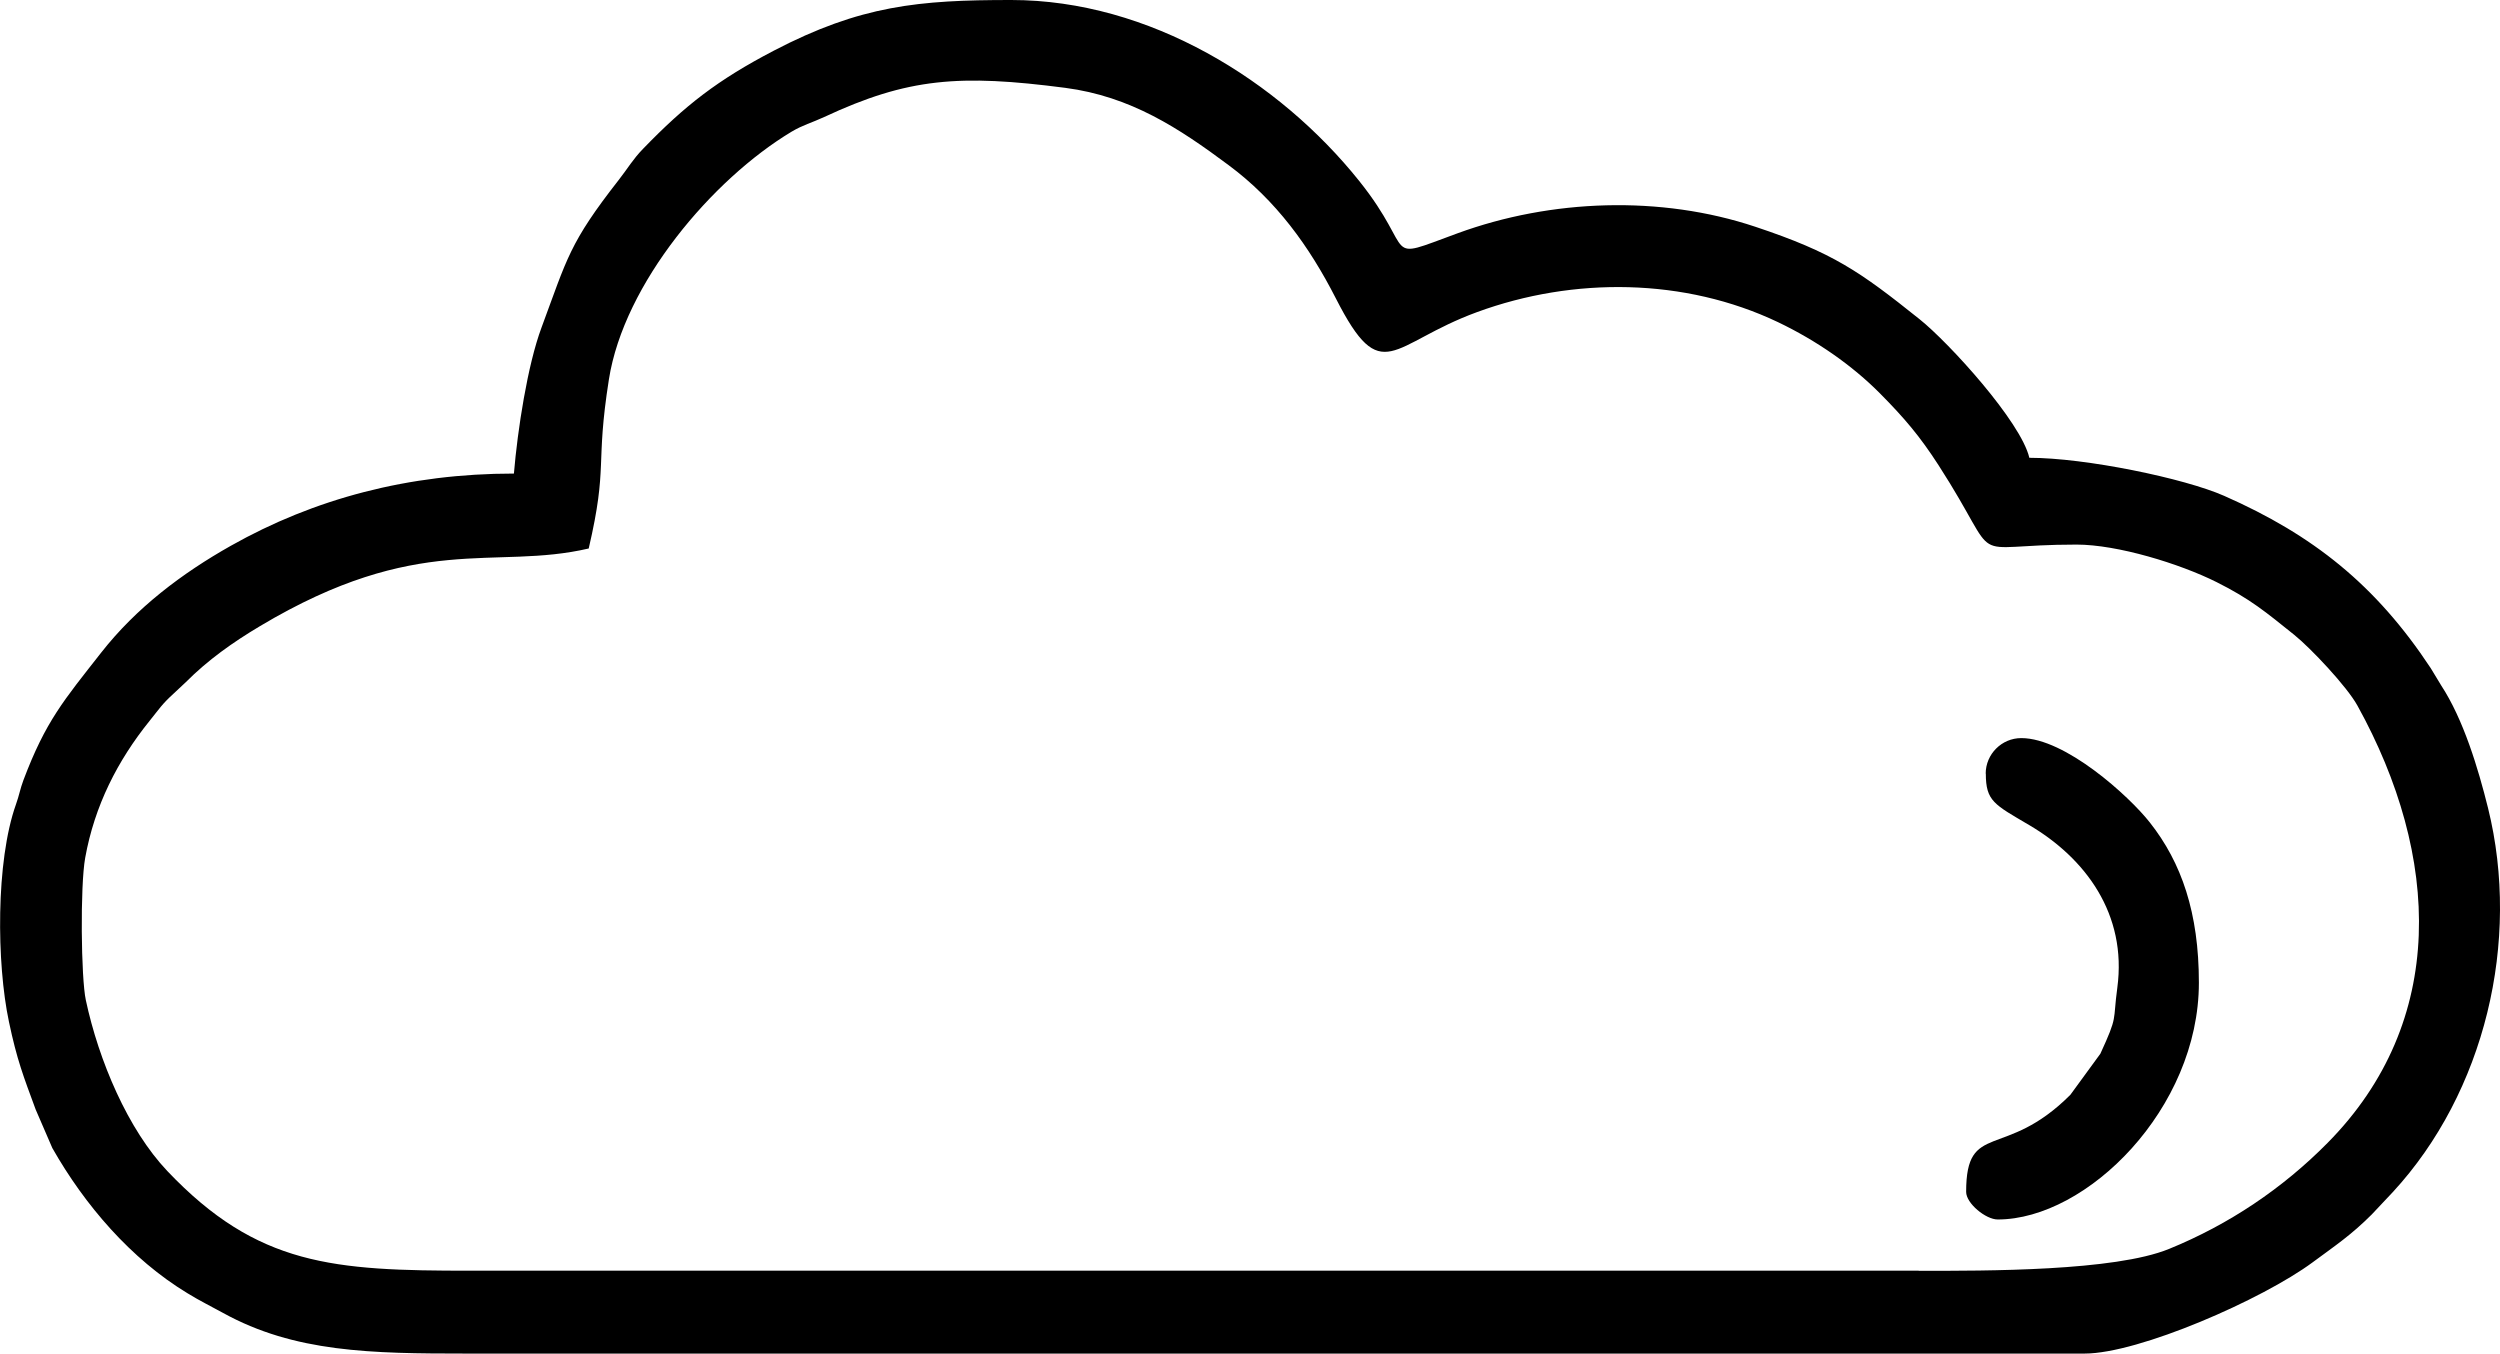 <?xml version="1.0" encoding="UTF-8"?>
<!DOCTYPE svg PUBLIC "-//W3C//DTD SVG 1.1//EN" "http://www.w3.org/Graphics/SVG/1.1/DTD/svg11.dtd">
<!-- Creator: CorelDRAW 2021.5 (Evaluation Version) -->
<svg xmlns="http://www.w3.org/2000/svg" xml:space="preserve" width="8.086in" height="4.378in" version="1.1" style="shape-rendering:geometricPrecision; text-rendering:geometricPrecision; image-rendering:optimizeQuality; fill-rule:evenodd; clip-rule:evenodd"
viewBox="0 0 191.83 103.87"
 xmlns:xlink="http://www.w3.org/1999/xlink"
 xmlns:xodm="http://www.corel.com/coreldraw/odm/2003">
 <defs>
  <style type="text/css">
   <![CDATA[
    .fil0 {fill:#C04C46}
   ]]>
  </style>
 </defs>
 <g id="Layer_x0020_1">
  <g id="_2506577396368">
   <path className="fil0" d="M147.23 97.51l-111.14 0c-10.5,0 -16.33,-0.36 -23.25,-7.64 -3.03,-3.19 -5.27,-8.48 -6.26,-13.12 -0.37,-1.7 -0.44,-8.75 -0.05,-10.92 0.72,-4.01 2.49,-7.47 4.94,-10.51 0.76,-0.94 0.94,-1.27 1.84,-2.09l0.94 -0.88c1.69,-1.7 3.61,-3.06 5.69,-4.3 12.17,-7.27 17.94,-4.26 25.23,-5.96 1.5,-6.45 0.49,-6.27 1.55,-12.98 1.16,-7.37 7.94,-15.35 14.01,-19 0.87,-0.52 1.56,-0.69 2.51,-1.13 6.44,-3.01 10.41,-3.29 18.49,-2.24 5.04,0.66 8.74,3.1 12.54,5.93 3.64,2.7 6.19,6.22 8.24,10.24 3.54,6.94 4.19,3.47 10.83,1.04 7.42,-2.72 15.95,-2.63 23.09,0.77 2.95,1.41 5.69,3.31 7.84,5.48 1.89,1.91 3.05,3.28 4.49,5.51 5.14,7.97 1.66,6.08 10.58,6.08 3.14,0 7.91,1.46 10.75,2.88 2.6,1.3 3.79,2.31 5.95,4.04 1.28,1.03 4.06,3.98 4.86,5.44 6.38,11.54 6.93,24.23 -2.3,33.56 -3.45,3.49 -7.55,6.25 -12.16,8.13 -4.19,1.71 -13.98,1.68 -19.22,1.68zm-107.81 -61.17c-8.07,0 -15.31,1.93 -21.71,5.54 -3.74,2.11 -7.25,4.75 -9.96,8.21 -2.85,3.64 -4.25,5.24 -5.96,9.78 -0.25,0.66 -0.33,1.19 -0.57,1.85 -1.56,4.38 -1.49,12.21 -0.54,16.69 0.62,2.94 1.1,4.15 2.05,6.73l1.28 2.96c2.49,4.38 6.03,8.51 10.37,11.14 1.03,0.63 1.66,0.92 2.73,1.51 5.49,3.03 11.35,3.12 18.68,3.12l124.16 0c4.18,0 13.67,-4.16 17.52,-7.01 1.76,-1.3 2.95,-2.09 4.52,-3.66l1.62 -1.72c7.06,-7.65 9.84,-19.25 7.31,-29.47 -0.76,-3.06 -1.89,-6.81 -3.6,-9.42l-0.8 -1.32c-4.21,-6.38 -9.02,-10.21 -15.85,-13.22 -3.06,-1.35 -10.65,-2.92 -14.95,-2.92 -0.64,-2.76 -6.16,-8.83 -8.43,-10.64 -4.59,-3.67 -6.63,-5.1 -12.6,-7.09 -7.26,-2.42 -15.65,-2.13 -22.84,0.5 -5.98,2.19 -3.03,1.64 -7.56,-4.02 -6.13,-7.66 -16.08,-13.88 -26.7,-13.88 -7.08,0 -11.55,0.41 -18.22,3.89 -4.31,2.25 -6.79,4.18 -10.03,7.53 -0.78,0.8 -1.15,1.47 -1.86,2.38 -3.8,4.86 -3.95,5.99 -5.93,11.33 -1.08,2.9 -1.84,7.87 -2.12,11.21z"/>
   <path className="fil0" d="M152.38 59.36c0,2.12 0.64,2.37 3.32,3.95 4.31,2.53 7.53,6.83 6.77,12.49 -0.36,2.65 0.07,2.08 -1.3,5.06l-2.3 3.15c-5.05,5.06 -8,1.96 -8,7.45 0,0.89 1.51,2.12 2.42,2.12 6.84,0 15.44,-8.5 15.44,-18.17 0,-5.36 -1.33,-9.21 -3.76,-12.29 -1.61,-2.05 -6.51,-6.48 -9.87,-6.48 -1.5,0 -2.73,1.23 -2.73,2.73z"/>
  </g>
 </g>
</svg>
